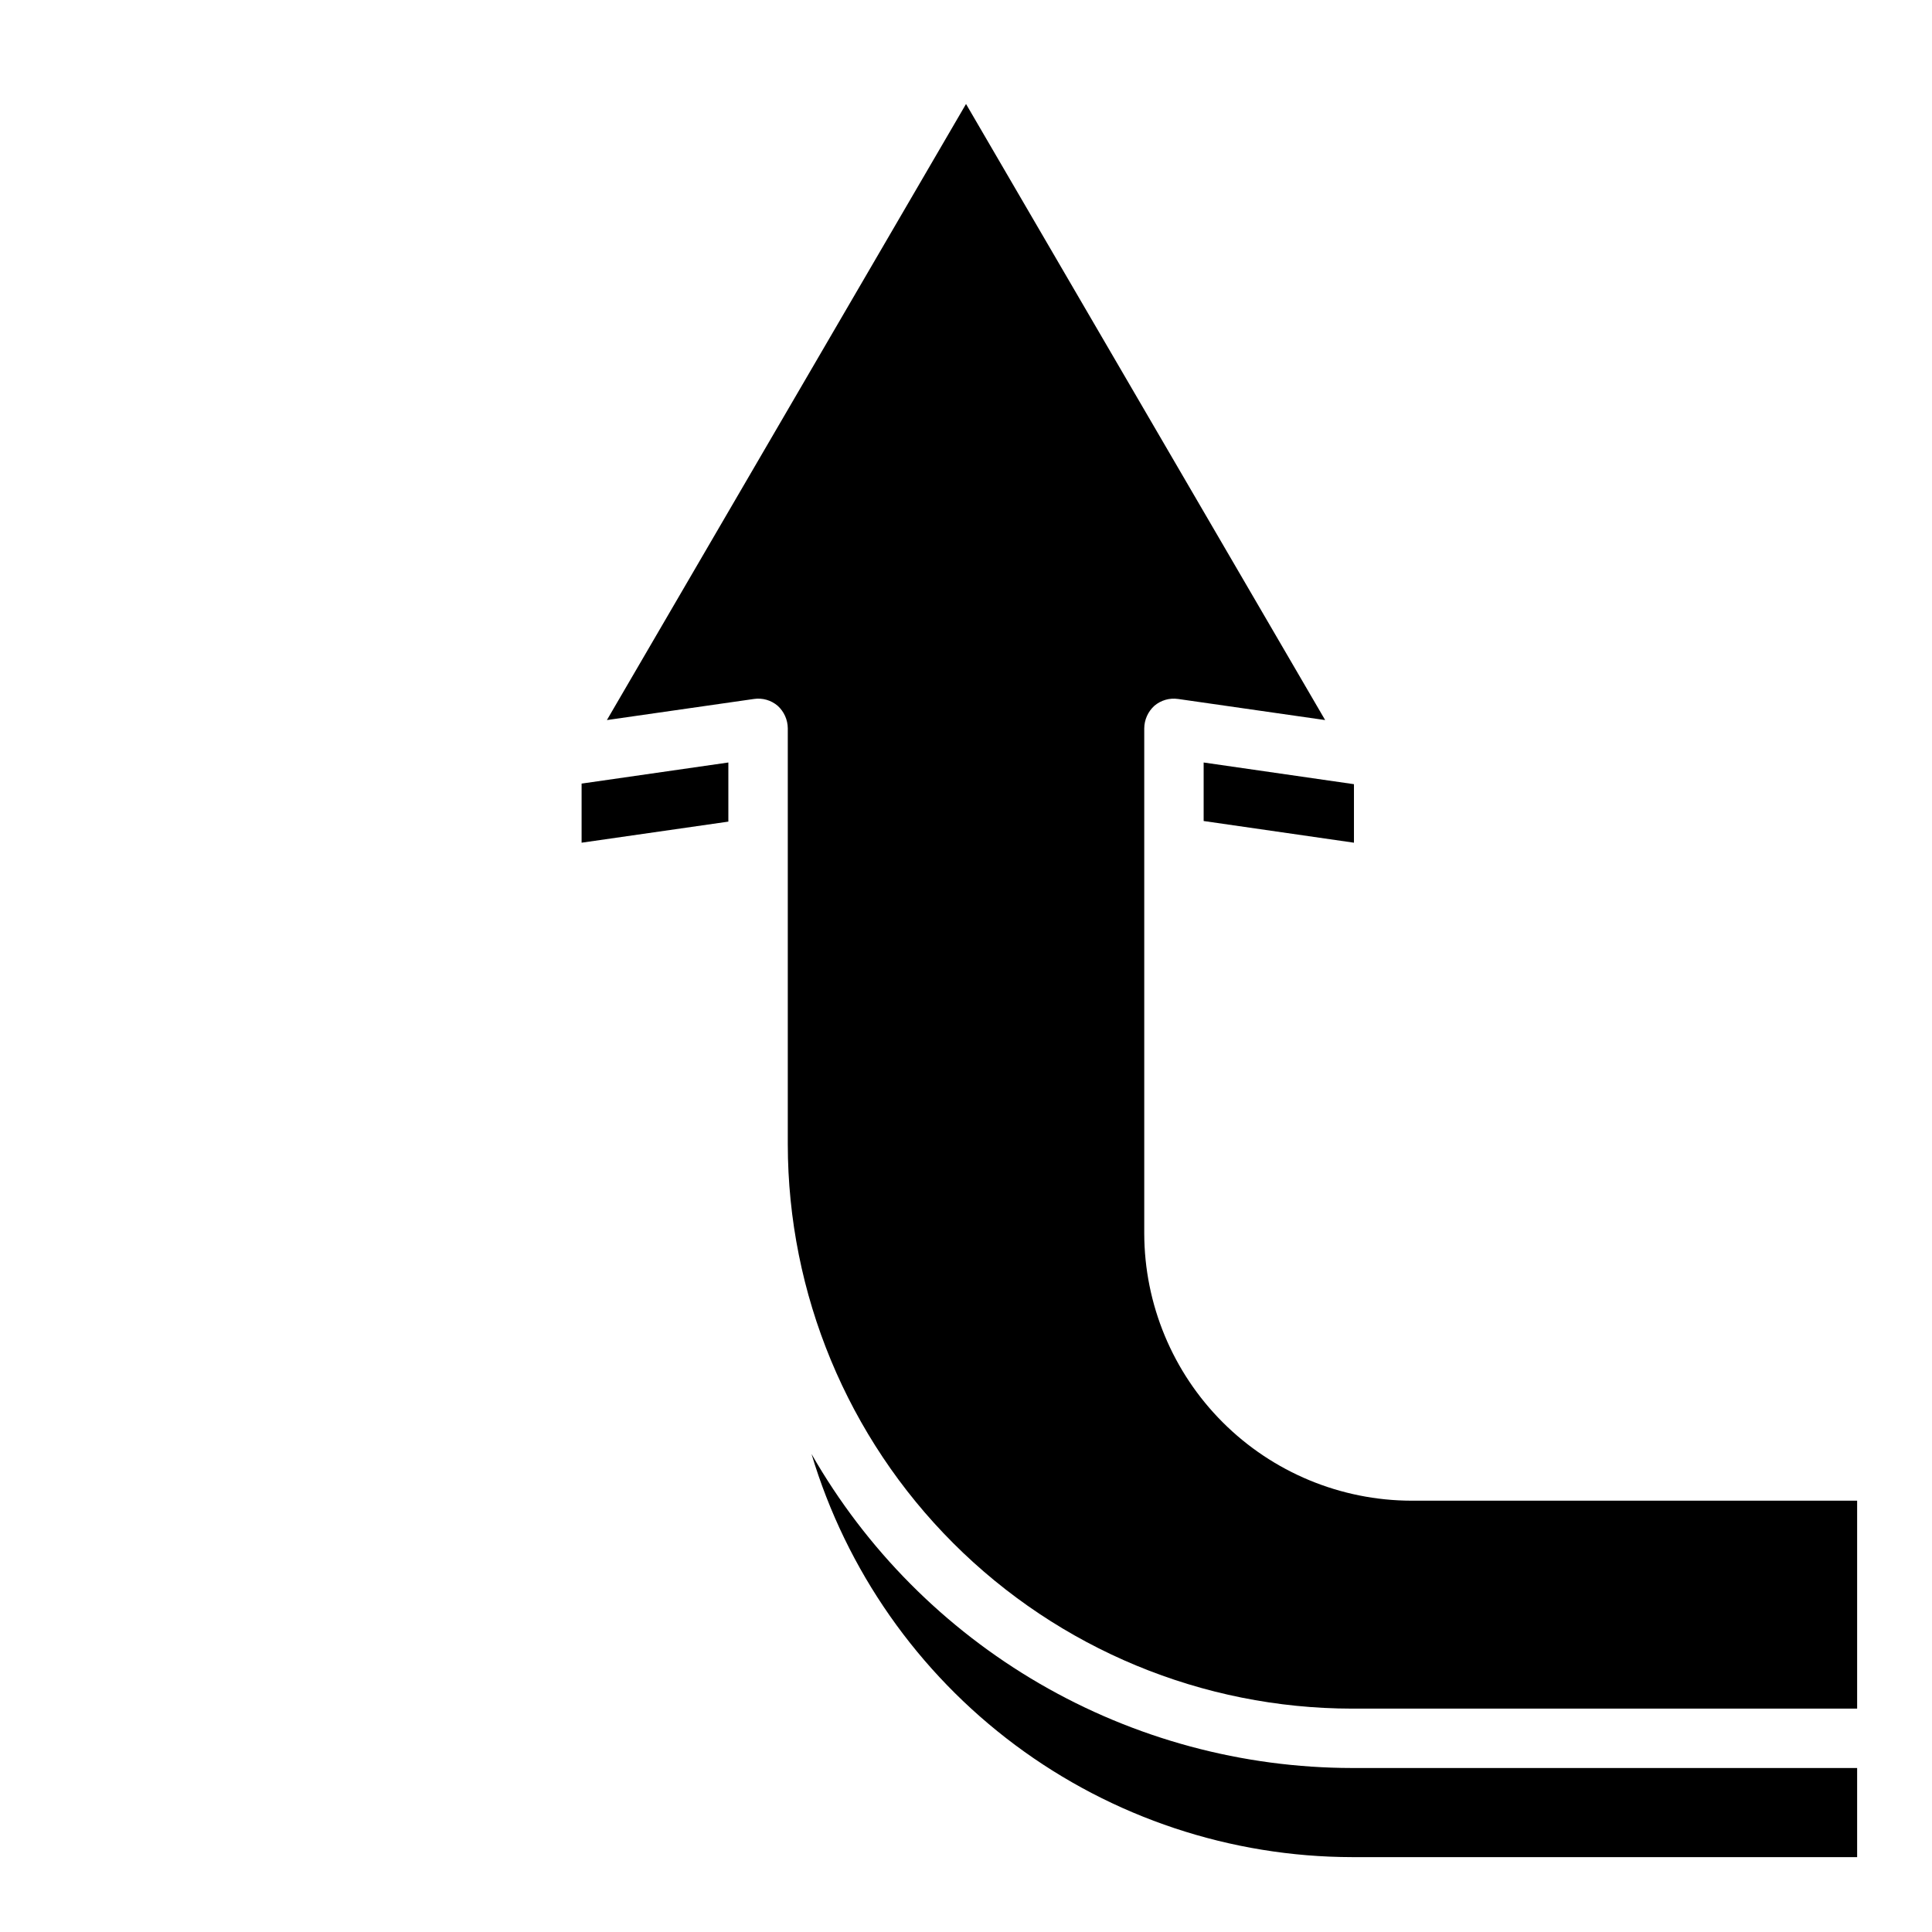 <?xml version="1.0" encoding="UTF-8"?>
<!-- Uploaded to: SVG Find, www.svgfind.com, Generator: SVG Find Mixer Tools -->
<svg fill="#000000" width="800px" height="800px" version="1.1" viewBox="144 144 512 512" xmlns="http://www.w3.org/2000/svg">
 <g>
  <path d="m298.13 351.66 38.891-5.59v15.668l-38.891 5.586z"/>
  <path d="m462.98 346.07 39.832 5.746v15.508l-39.832-5.746z"/>
  <path d="m518.08 541.7h118.08v55.105h-133.82c-39.66-0.035-77.68-15.805-105.72-43.848s-43.812-66.066-43.848-105.72v-110.21c-0.016-2.281-0.988-4.449-2.676-5.984-1.738-1.484-4.035-2.144-6.297-1.809l-38.965 5.59 95.172-163.27 95.172 163.27-38.965-5.59-0.004 0.004c-2.262-0.336-4.555 0.324-6.297 1.809-1.688 1.535-2.66 3.703-2.676 5.984v133.82c0.031 18.781 7.504 36.785 20.785 50.062 13.277 13.281 31.281 20.754 50.062 20.785z"/>
  <path d="m502.34 612.54h133.82v23.617h-133.82c-32.188-0.051-63.504-10.469-89.309-29.707-25.805-19.242-44.727-46.281-53.965-77.117 14.445 25.254 35.297 46.246 60.453 60.855 25.16 14.613 53.727 22.32 82.82 22.352z"/>
 </g>
</svg>